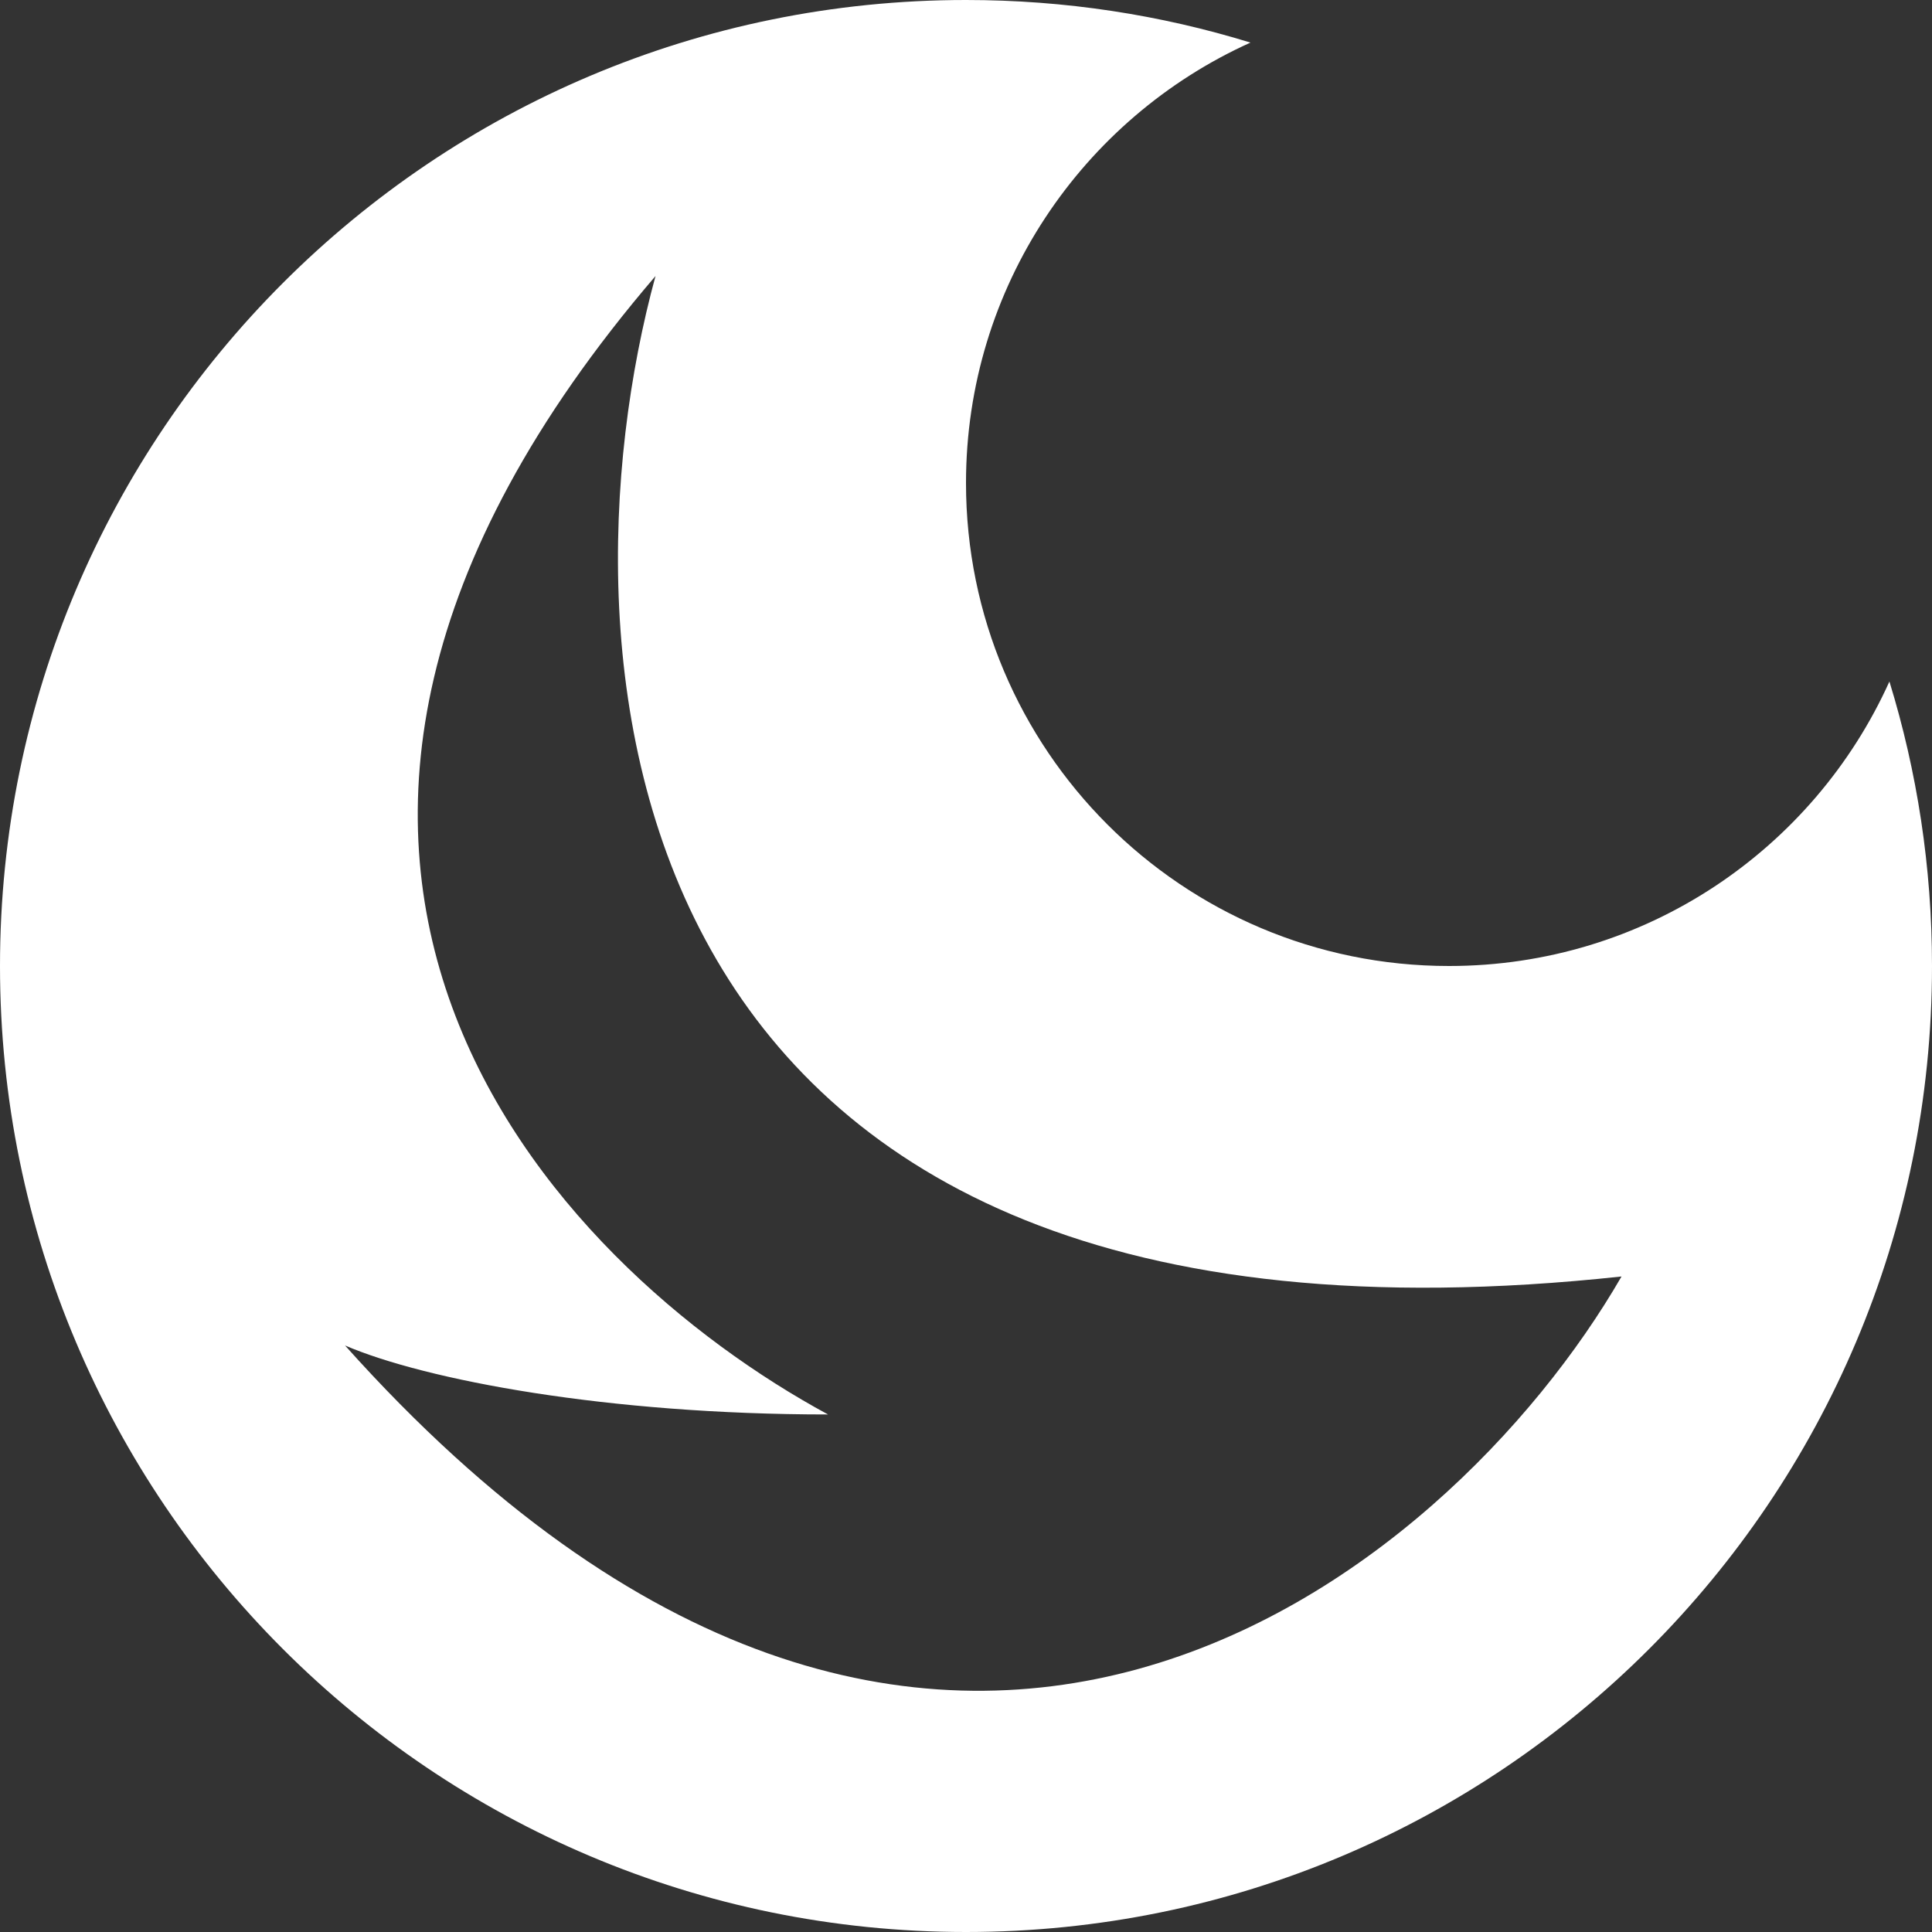 <svg width="24" height="24" viewBox="0 0 24 24" fill="none" xmlns="http://www.w3.org/2000/svg"><rect x="0" y="0" width="24" height="24" fill="#333333" stroke="none"/><g clip-path="url(#clip0_4364_139)"><path fill-rule="evenodd" clip-rule="evenodd" d="M24 12C24 18.627 18.627 24 12 24C5.373 24 0 18.627 0 12C0 5.373 5.373 0 12 0C13.23 0 14.417 0.185 15.534 0.529C13.45 1.469 12 3.565 12 6C12 9.314 14.686 12 18 12C20.435 12 22.531 10.55 23.471 8.466C23.815 9.583 24 10.77 24 12ZM20.143 15.857C18 19.571 11.571 24.857 4.286 16.714C5.286 17.143 7.543 17.571 10.286 17.571C6.857 15.714 1.971 10.629 8.143 3.429C6.857 8.143 7.457 17.229 20.143 15.857Z" fill="white"/></g><defs><clipPath id="clip0_4364_139"><rect width="24" height="24" fill="white"/></clipPath></defs></svg>